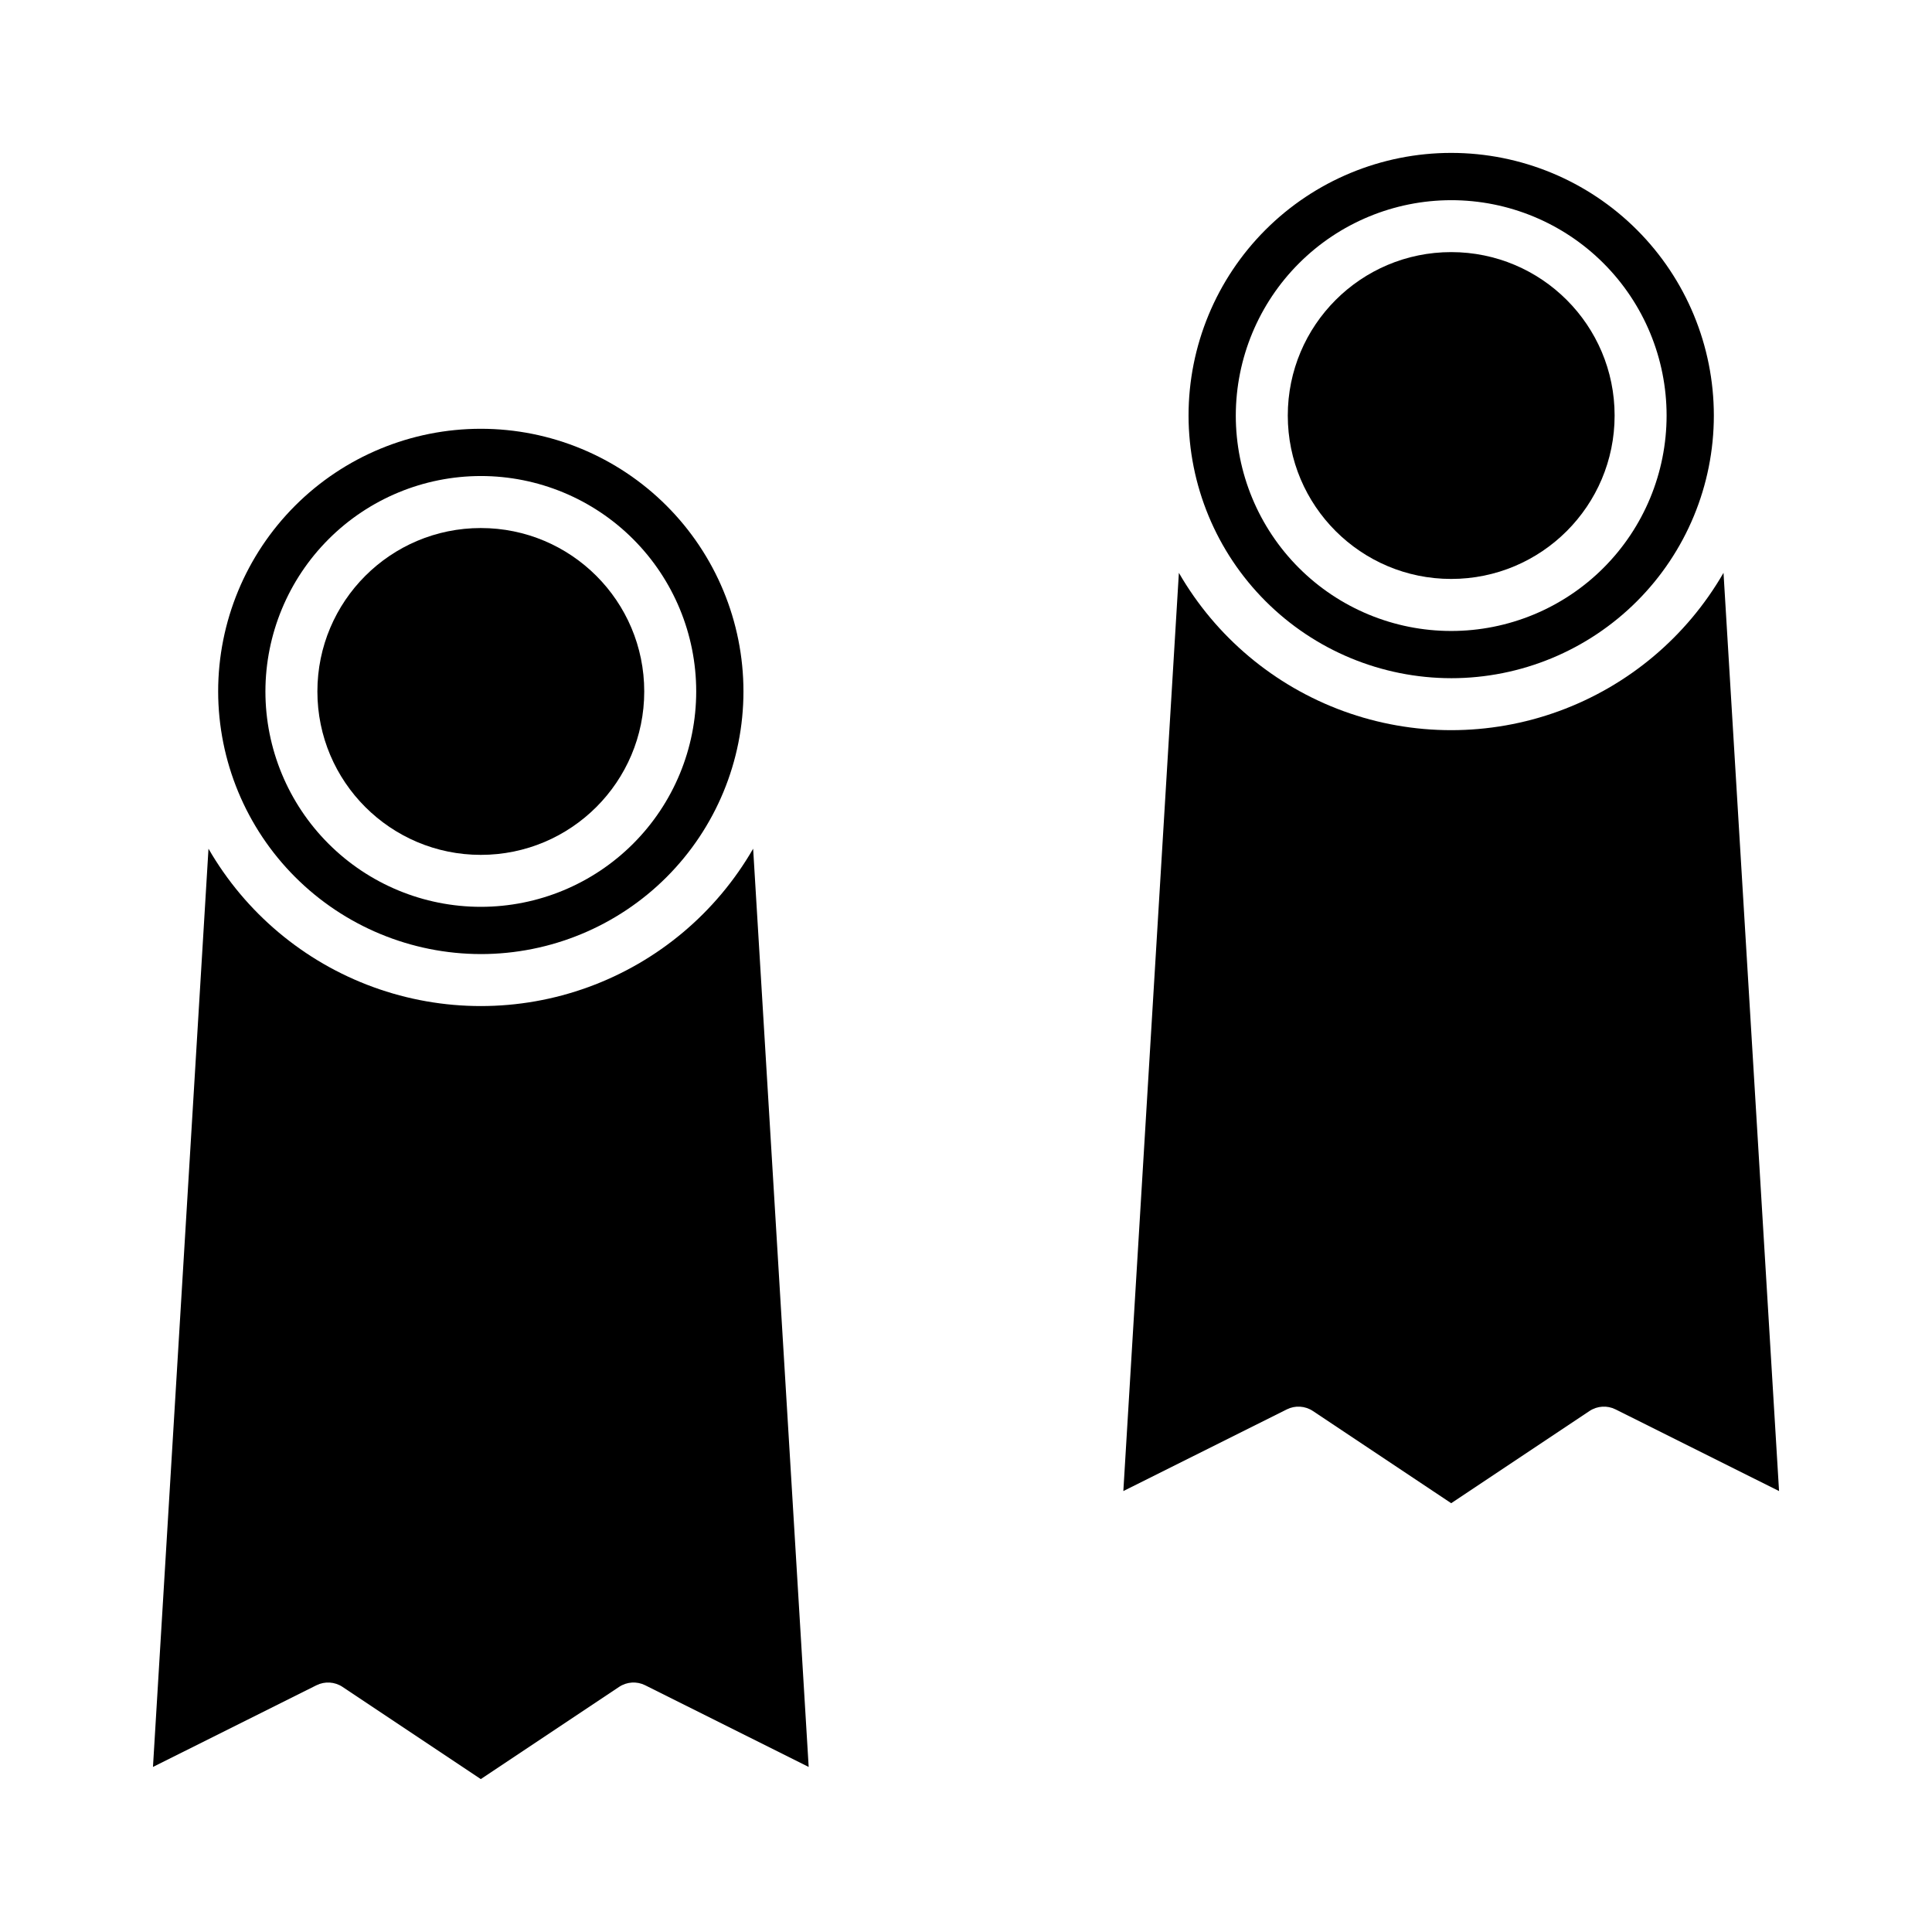 <?xml version="1.0" encoding="UTF-8"?>
<!-- Uploaded to: ICON Repo, www.svgrepo.com, Generator: ICON Repo Mixer Tools -->
<svg fill="#000000" width="800px" height="800px" version="1.1" viewBox="144 144 512 512" xmlns="http://www.w3.org/2000/svg">
 <g>
  <path d="m314.73 327.24c0 23.918-19.391 43.309-43.309 43.309s-43.309-19.391-43.309-43.309 19.391-43.305 43.309-43.305 43.309 19.387 43.309 43.305"/>
  <path d="m271.42 396.84c18.461 0 36.164-7.336 49.219-20.387 13.051-13.055 20.383-30.758 20.383-49.219 0-18.457-7.332-36.164-20.383-49.215-13.055-13.055-30.758-20.387-49.219-20.387-18.461 0-36.164 7.332-49.219 20.387-13.051 13.051-20.387 30.758-20.387 49.215 0.023 18.453 7.363 36.148 20.41 49.195 13.051 13.051 30.742 20.387 49.195 20.41zm0-126.69c15.141 0 29.66 6.016 40.363 16.719 10.707 10.707 16.719 25.227 16.719 40.363 0 15.141-6.012 29.66-16.719 40.363-10.703 10.707-25.223 16.723-40.363 16.723s-29.66-6.016-40.363-16.723c-10.707-10.703-16.719-25.223-16.719-40.363 0.016-15.133 6.035-29.641 16.738-40.344 10.699-10.703 25.211-16.723 40.344-16.738z"/>
  <path d="m234.77 591.04 36.652 24.438 36.652-24.438c2.059-1.371 4.691-1.535 6.902-0.43l43.332 21.648-14.719-243.34c-9.789 16.977-25.25 29.961-43.66 36.668-18.414 6.707-38.602 6.707-57.016 0-18.414-6.707-33.871-19.691-43.66-36.668l-14.715 243.34 43.332-21.648-0.004 0.004c2.211-1.105 4.844-0.941 6.902 0.426z"/>
  <path d="m528.58 323.73c18.461 0 36.164-7.332 49.219-20.387 13.051-13.051 20.387-30.754 20.387-49.215s-7.336-36.164-20.387-49.219c-13.055-13.051-30.758-20.387-49.219-20.387-18.457 0-36.164 7.336-49.215 20.387-13.055 13.055-20.387 30.758-20.387 49.219 0.02 18.453 7.359 36.145 20.41 49.191 13.047 13.051 30.738 20.391 49.191 20.41zm0-126.68c15.141 0 29.66 6.012 40.363 16.719 10.707 10.703 16.723 25.223 16.723 40.363-0.004 15.141-6.016 29.66-16.723 40.363-10.703 10.707-25.223 16.719-40.363 16.719s-29.66-6.012-40.363-16.719-16.719-25.227-16.719-40.363c0.016-15.137 6.035-29.645 16.738-40.344 10.703-10.703 25.211-16.723 40.344-16.738z"/>
  <path d="m571.89 254.12c0 23.918-19.391 43.305-43.309 43.305s-43.305-19.387-43.305-43.305 19.387-43.309 43.305-43.309 43.309 19.391 43.309 43.309"/>
  <path d="m491.93 517.93 36.652 24.438 36.652-24.438h0.004c2.055-1.371 4.688-1.535 6.898-0.43l43.332 21.648-14.719-243.34c-9.789 16.977-25.246 29.957-43.66 36.664-18.414 6.707-38.602 6.707-57.016 0-18.41-6.707-33.871-19.688-43.656-36.664l-14.719 243.34 43.332-21.648h-0.004c2.211-1.105 4.844-0.941 6.902 0.43z"/>
 </g>
</svg>